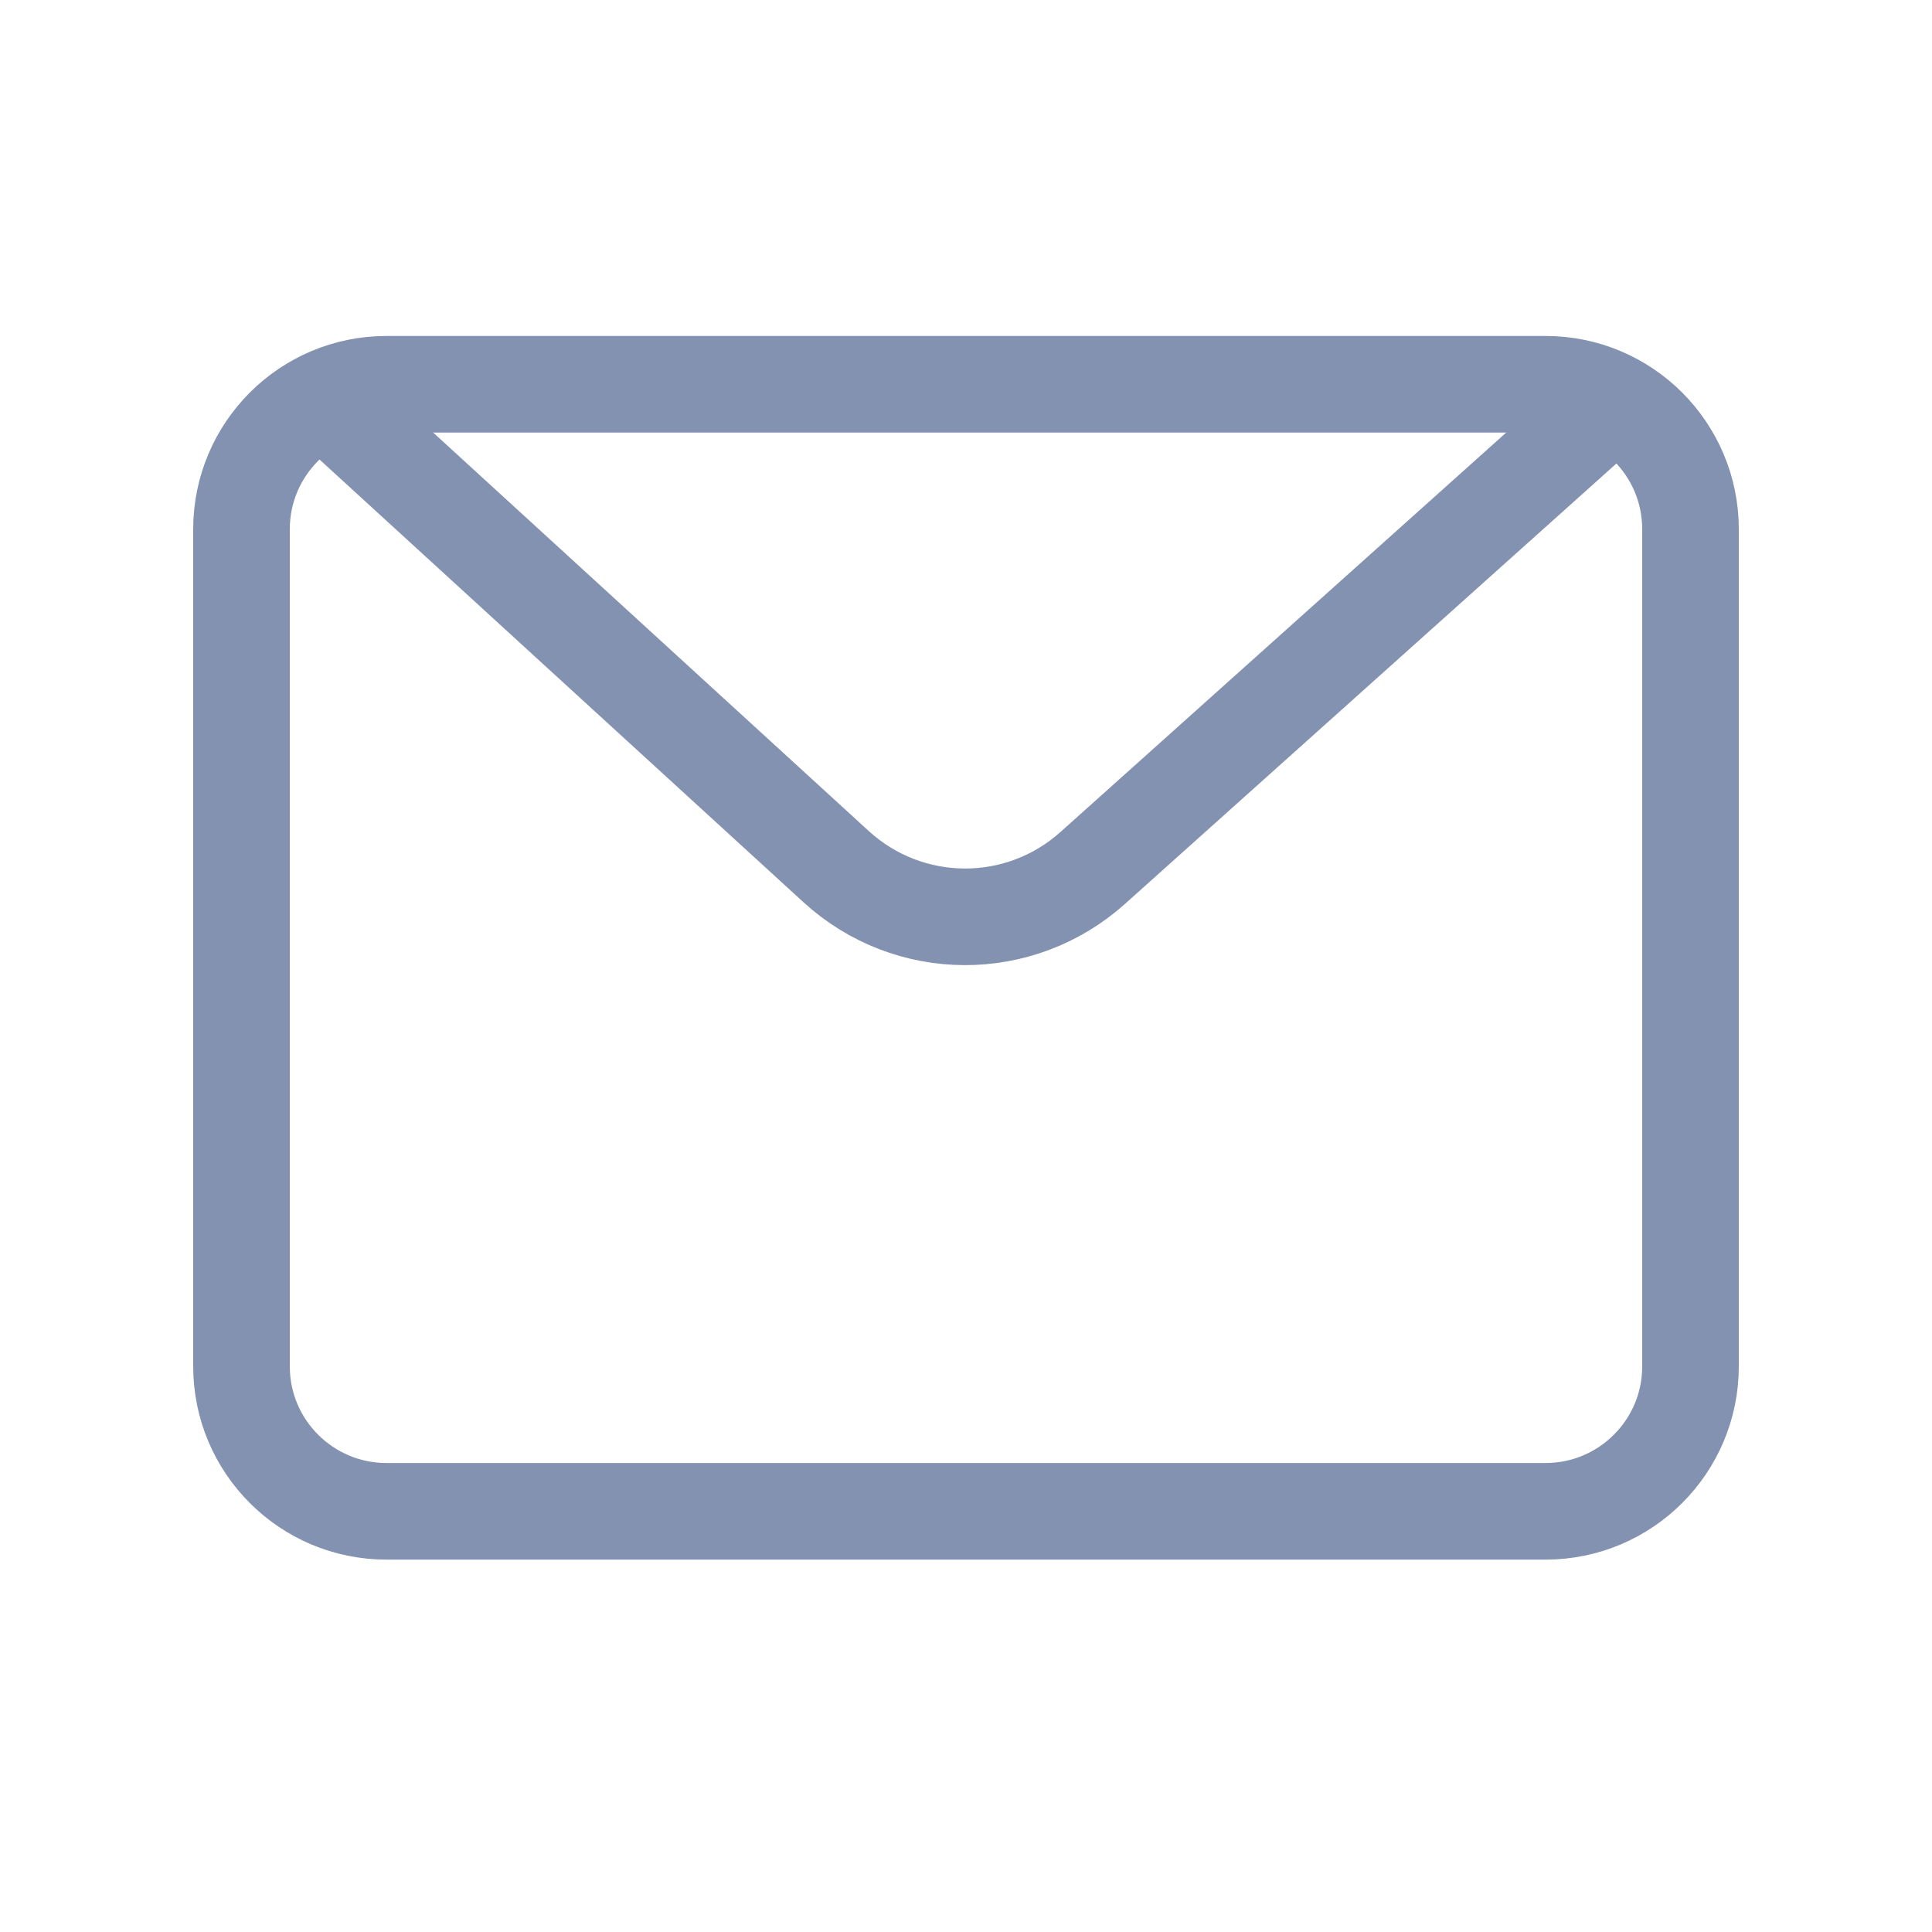 <svg width="20" height="20" viewBox="0 0 20 20" fill="none" xmlns="http://www.w3.org/2000/svg">
<path d="M2.5 5.478C2.5 4.65 3.172 3.978 4 3.978H16C16.828 3.978 17.5 4.65 17.5 5.478V14.145C17.5 14.973 16.828 15.645 16 15.645H4C3.172 15.645 2.5 14.973 2.5 14.145V5.478Z" stroke="#8392B1"/>
<path d="M16.906 3.972L11.313 8.984C10.553 9.665 9.408 9.659 8.655 8.971L3.14 3.926" stroke="#8392B1"/>
</svg>
